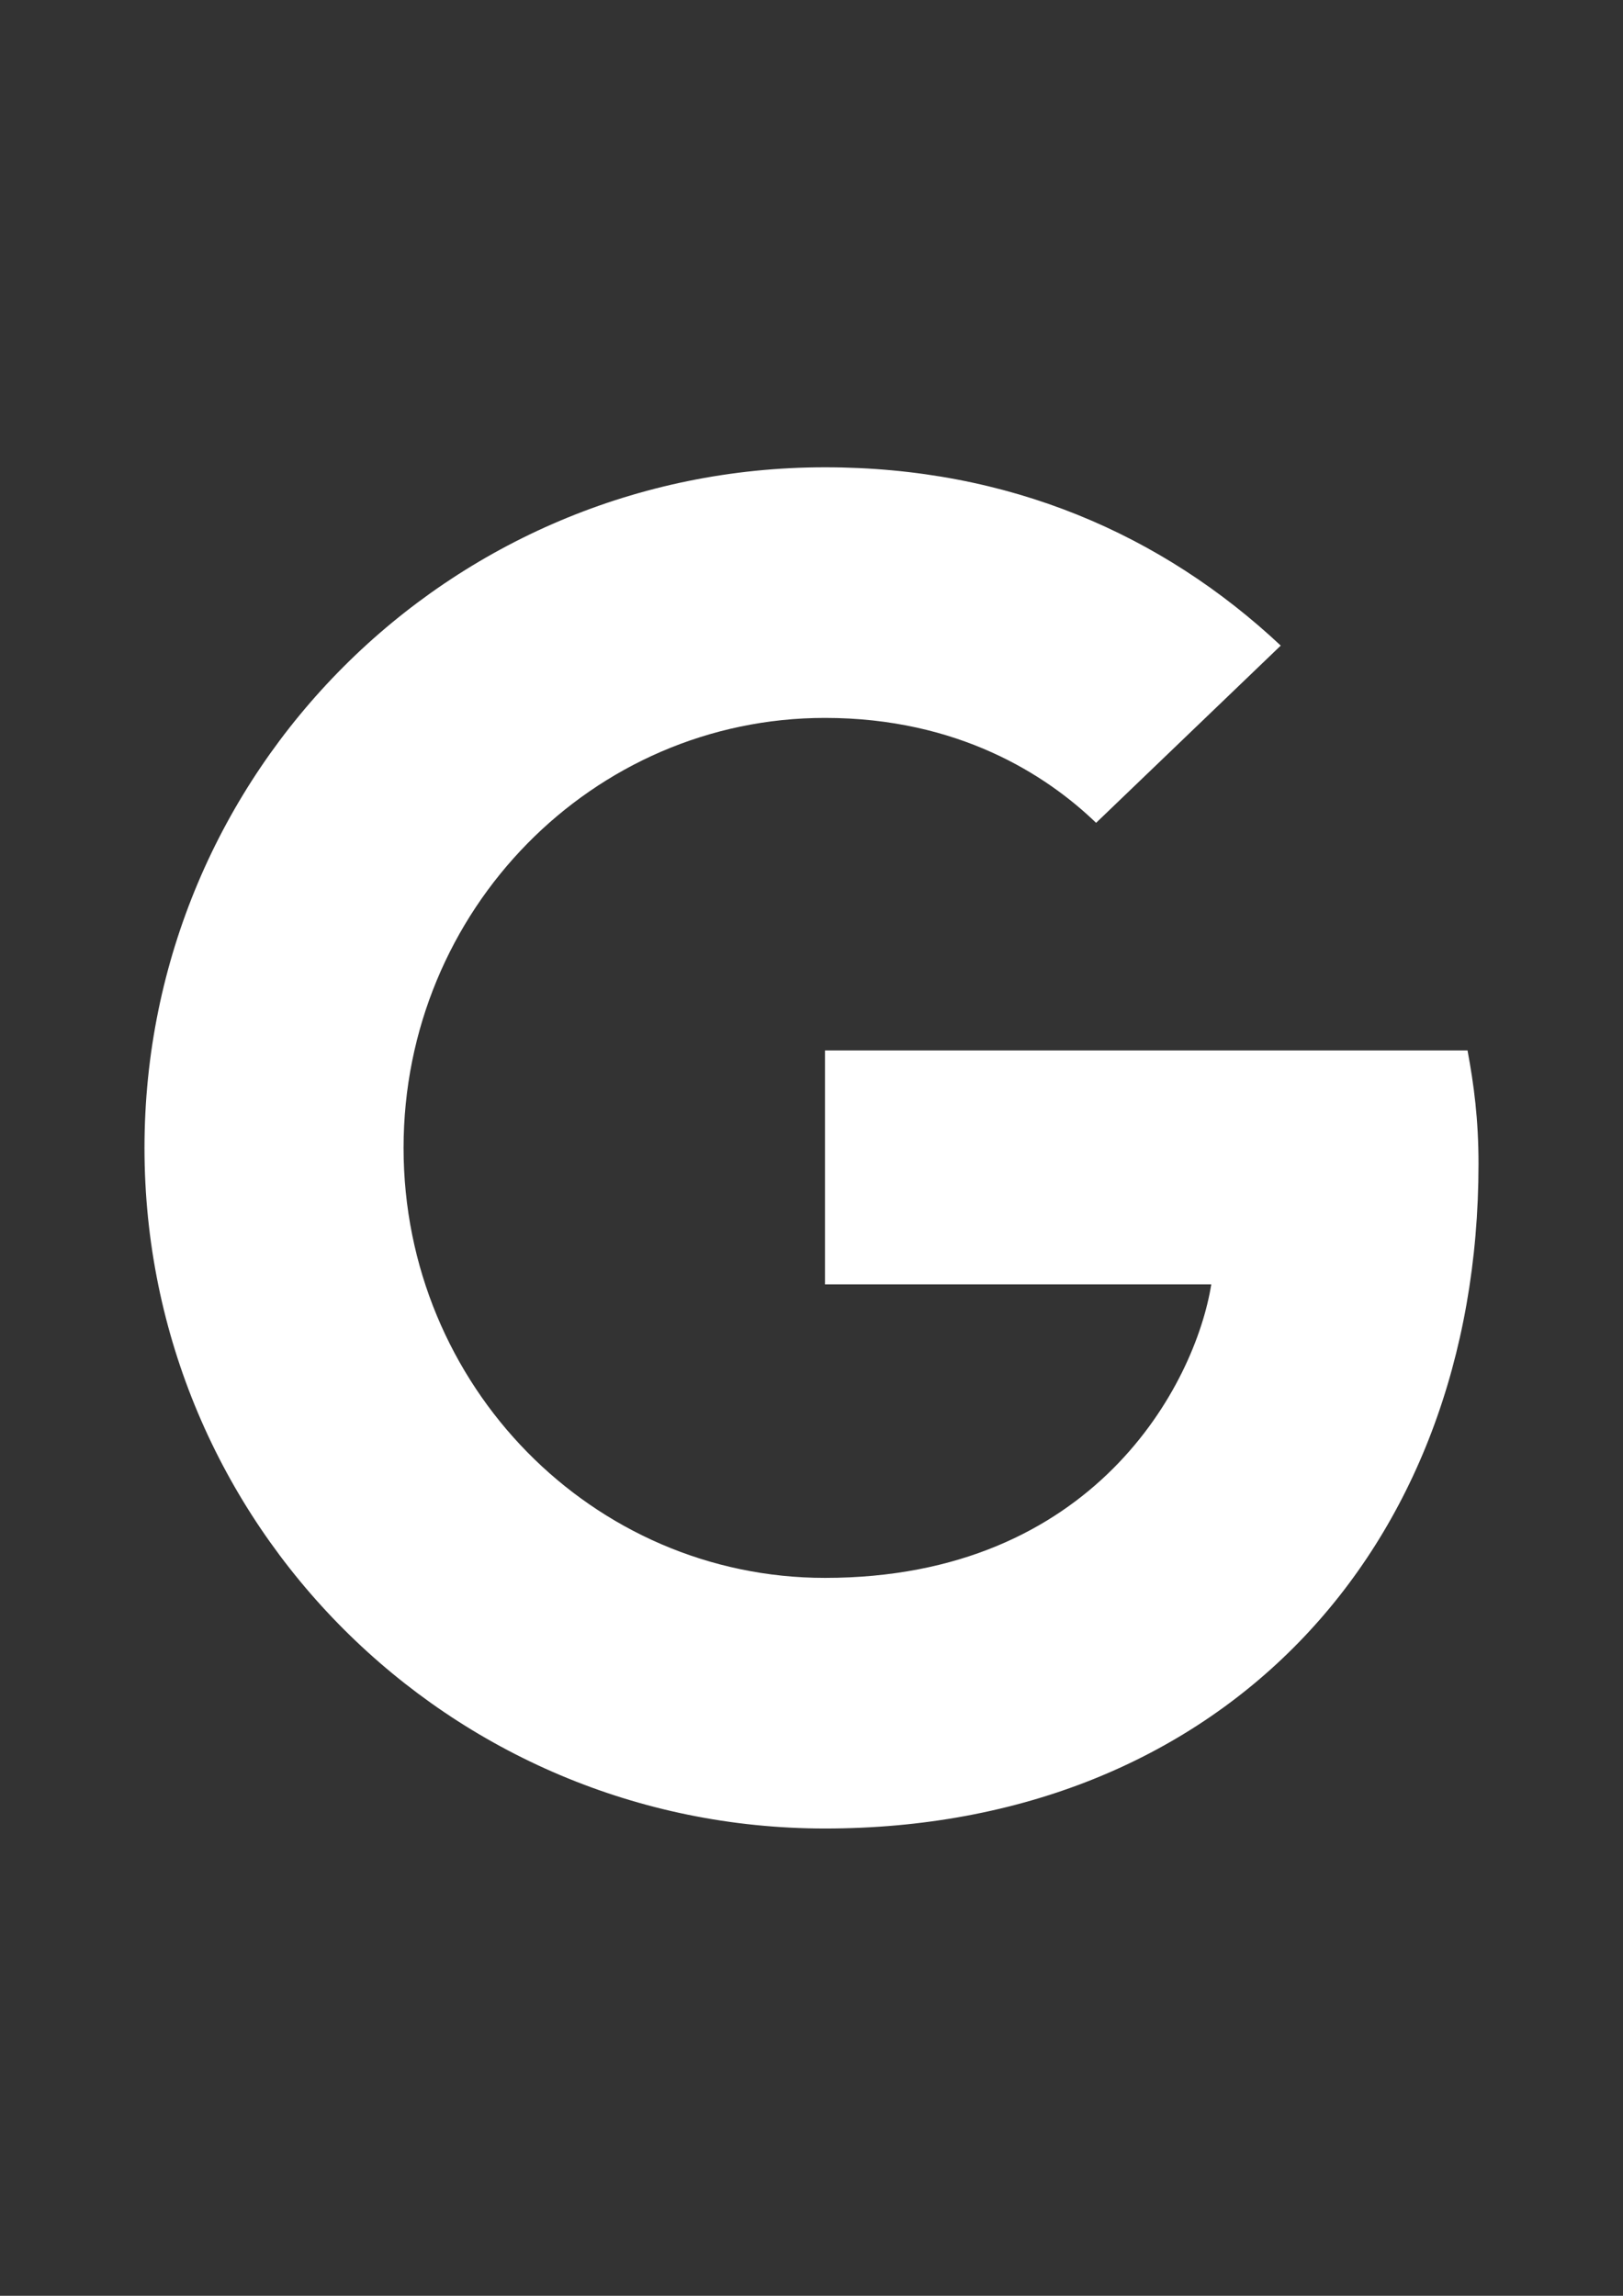 <?xml version="1.0" encoding="utf-8"?>
<!-- Generator: Adobe Illustrator 14.0.0, SVG Export Plug-In . SVG Version: 6.00 Build 43363)  -->
<!DOCTYPE svg PUBLIC "-//W3C//DTD SVG 1.1//EN" "http://www.w3.org/Graphics/SVG/1.1/DTD/svg11.dtd">
<svg version="1.1" id="Livello_1" xmlns="http://www.w3.org/2000/svg" xmlns:xlink="http://www.w3.org/1999/xlink" x="0px" y="0px"
	 width="595.28px" height="841.891px" viewBox="0 0 595.28 841.891" enable-background="new 0 0 595.28 841.891"
	 xml:space="preserve">
<rect x="0" y="0" width="595.28" height="841.891" fill="#333333" stroke="none"/>
<path fill="#FFFFFF" d="M538.255,385.197c2.34,12.609,4.029,25.218,4.029,41.598c0,142.729-95.674,243.734-239.704,243.734
	c-137.921,0-249.584-111.664-249.584-249.584c0-137.921,111.663-249.584,249.584-249.584c67.466,0,123.622,24.568,167.17,65.386
	l-67.727,64.996c-18.329-17.679-50.697-38.478-99.443-38.478c-85.145,0-154.561,70.456-154.561,157.68
	c0,87.224,69.416,157.68,154.561,157.68c98.794,0,135.841-71.105,141.69-107.633H302.58v-85.795H538.255L538.255,385.197z"/>
</svg>
